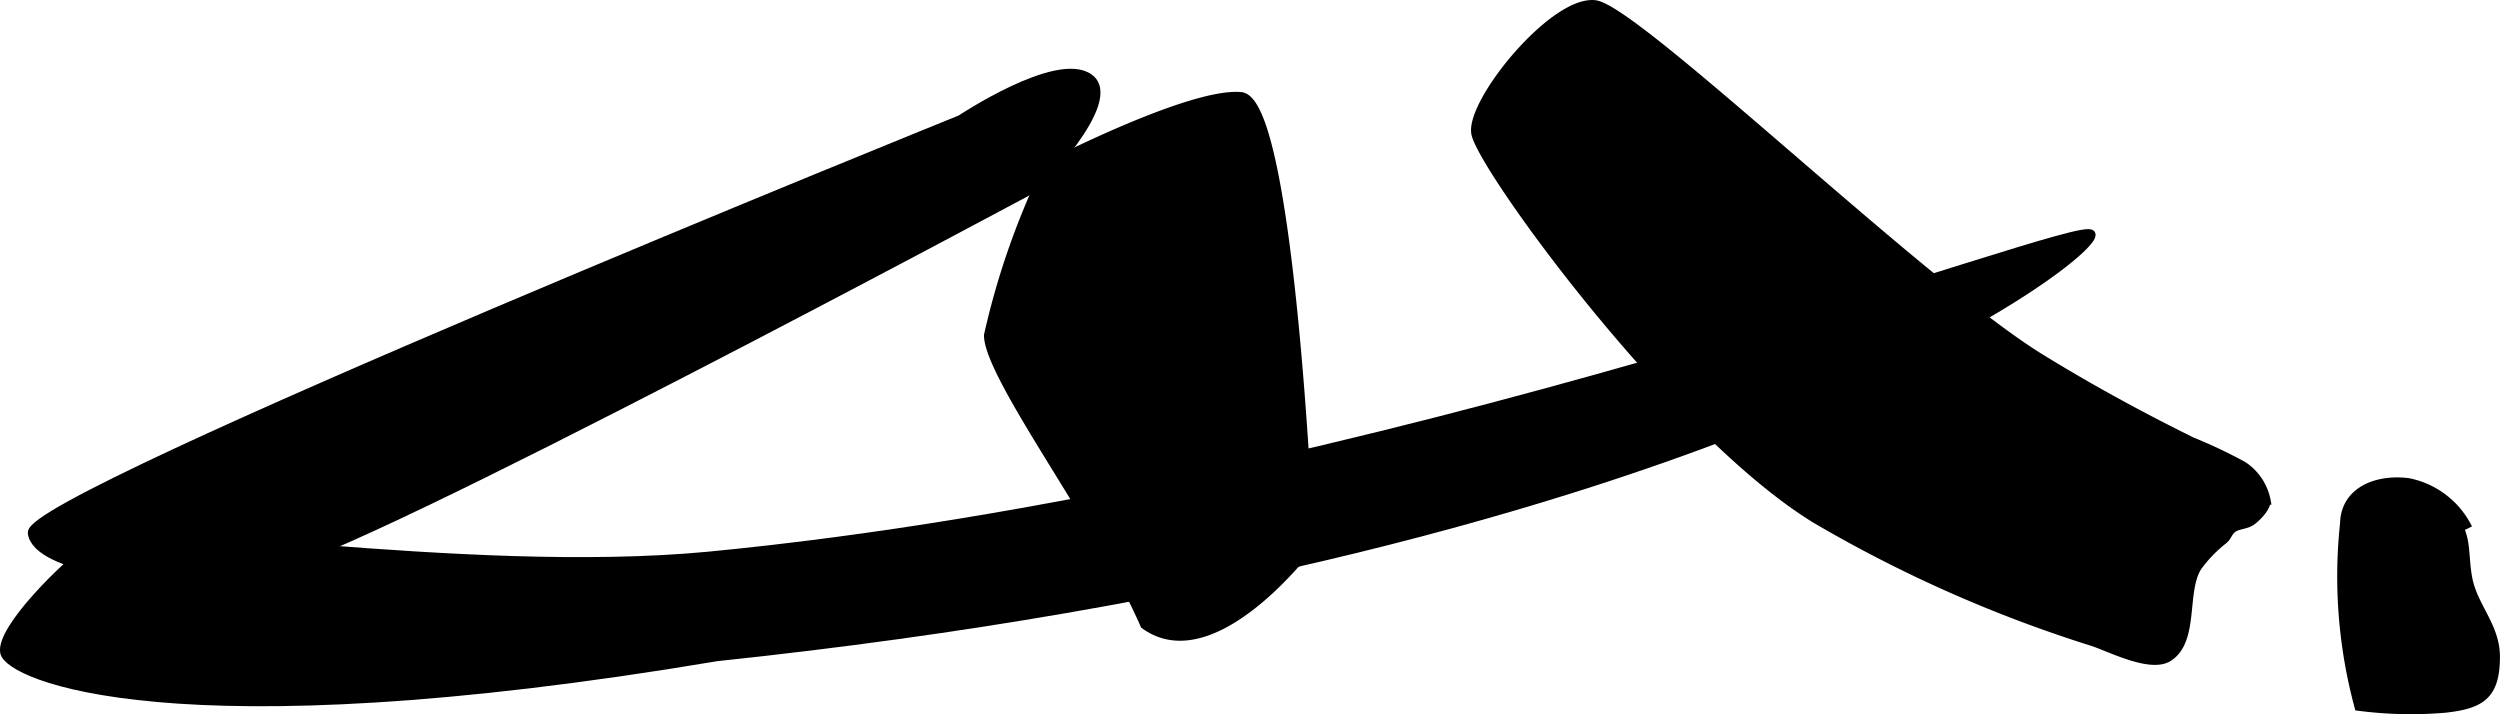 <?xml version="1.0" encoding="UTF-8"?>
<svg xmlns="http://www.w3.org/2000/svg"
     version="1.1"
     width="15.988mm"
     height="4.569mm"
     viewBox="0 0 45.321 12.951">
   <defs>
      <style type="text/css"><![CDATA[
      .a {
        stroke: #000;
        stroke-miterlimit: 10;
        stroke-width: 0.15px;
        fill-rule: evenodd;
      }
    ]]></style>
   </defs>
   <path class="a"
         d="M19.746,1.411c-.583-.416-2.333.75-2.333.75s-16.917,6.833-16.834,7.5,2.333.834,2.333.834.75-.084,2.083-.25,13.75-6.833,13.75-6.833S20.329,1.827,19.746,1.411Z"/>
   <path class="a"
         d="M1.746,9.828c-.583.416-1.75,1.583-1.667,2s3,1.75,12.916.083c18.167-1.917,25.084-7.333,24.917-7.667s-12.917,4.667-25.084,5.833C8.413,10.494,2.329,9.411,1.746,9.828Z"/>
   <path class="a"
         d="M22.496,1.744c-.916-.084-3.5,1.25-3.5,1.25a13.996,13.996,0,0,0-1.083,3.083c0,.75,2.083,3.5,2.833,5.25,1.25.916,3-1.417,3-1.417S23.412,1.828,22.496,1.744Z"/>
   <path class="a"
         d="M28.913.078c-.75-.084-2.251,1.75-2.167,2.333s3.584,5.417,6.167,7a24.282,24.282,0,0,0,5.025,2.227c.324.108,1.05.485,1.373.28.491-.31.241-1.217.538-1.653a2.437,2.437,0,0,1,.462-.476c.08-.067.082-.151.179-.216.084-.056.226-.054.325-.121.085-.058.278-.245.273-.378a.98.98,0,0,0-.427-.636,8.984,8.984,0,0,0-.921-.436c-.936-.461-1.854-.962-2.743-1.509C34.829,5.161,29.663.161,28.913.078Z"/>
   <path class="a"
         d="M44.329,9.244c.446.387.318.747.417,1.251.101.512.501.86.499,1.415-.002.699-.269.863-.916.935a7.274,7.274,0,0,1-1.571-.035,9.047,9.047,0,0,1-.262-3.317c.013-.607.608-.823,1.167-.75a1.549,1.549,0,0,1,1.083.833"/>
</svg>
